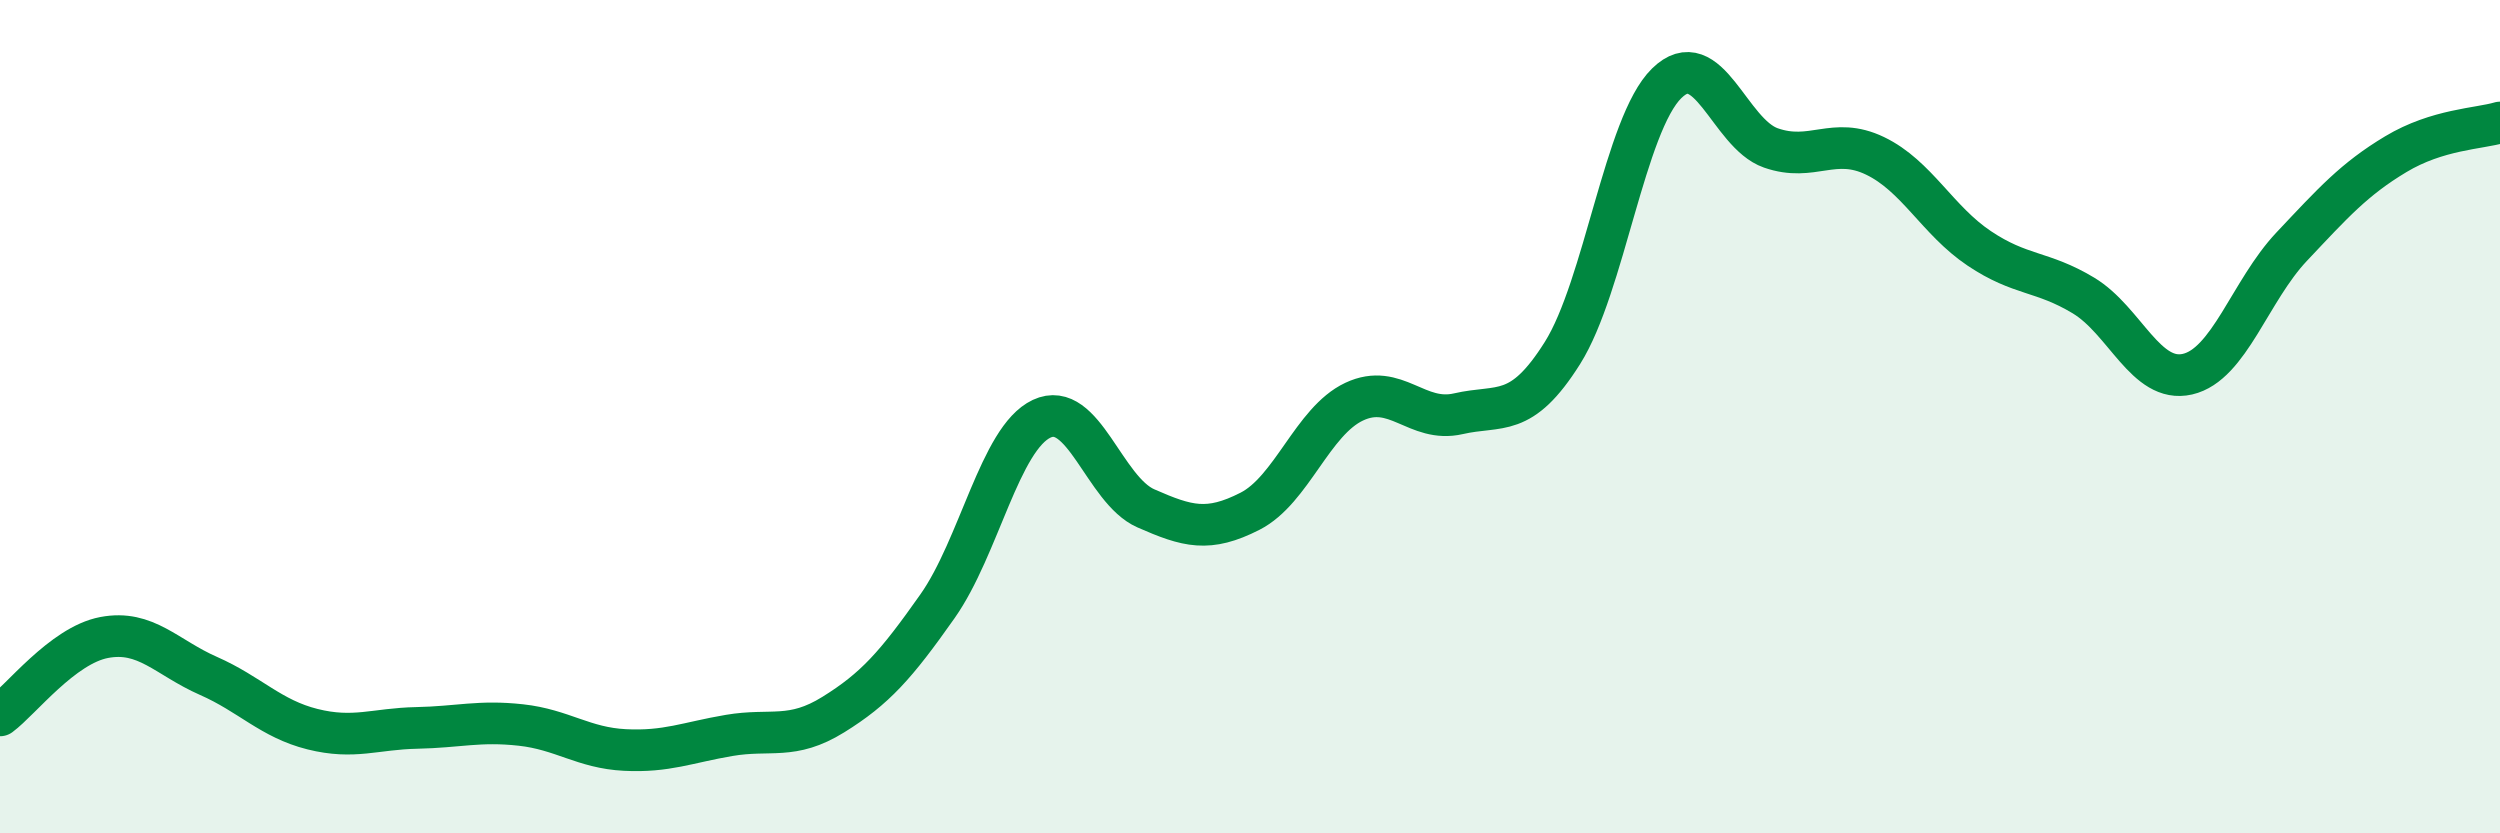 
    <svg width="60" height="20" viewBox="0 0 60 20" xmlns="http://www.w3.org/2000/svg">
      <path
        d="M 0,17.17 C 0.5,16.8 1.5,15.49 2.5,15.3 C 3.5,15.11 4,15.78 5,16.22 C 6,16.66 6.5,17.25 7.5,17.5 C 8.5,17.75 9,17.49 10,17.47 C 11,17.45 11.5,17.29 12.5,17.4 C 13.5,17.51 14,17.95 15,18 C 16,18.05 16.5,17.82 17.5,17.65 C 18.5,17.48 19,17.77 20,17.15 C 21,16.53 21.5,15.97 22.5,14.55 C 23.5,13.13 24,10.52 25,10.05 C 26,9.58 26.5,11.76 27.5,12.2 C 28.5,12.64 29,12.78 30,12.27 C 31,11.76 31.5,10.11 32.5,9.64 C 33.5,9.17 34,10.16 35,9.93 C 36,9.7 36.5,10.06 37.5,8.47 C 38.5,6.88 39,2.98 40,2 C 41,1.02 41.5,3.2 42.5,3.55 C 43.5,3.9 44,3.26 45,3.74 C 46,4.22 46.5,5.29 47.5,5.96 C 48.5,6.63 49,6.49 50,7.09 C 51,7.69 51.5,9.21 52.5,8.98 C 53.5,8.75 54,6.98 55,5.92 C 56,4.86 56.5,4.3 57.5,3.7 C 58.5,3.1 59.5,3.09 60,2.94L60 20L0 20Z"
        fill="#008740"
        opacity="0.1"
        stroke-linecap="round"
        stroke-linejoin="round"
      />
      <path
        d="M 0,17.17 C 0.5,16.8 1.5,15.49 2.5,15.3 C 3.5,15.11 4,15.78 5,16.22 C 6,16.66 6.5,17.25 7.5,17.5 C 8.5,17.75 9,17.49 10,17.47 C 11,17.45 11.5,17.29 12.5,17.4 C 13.5,17.51 14,17.95 15,18 C 16,18.05 16.5,17.82 17.5,17.65 C 18.5,17.48 19,17.77 20,17.15 C 21,16.53 21.5,15.97 22.5,14.55 C 23.5,13.13 24,10.52 25,10.05 C 26,9.58 26.5,11.76 27.5,12.2 C 28.5,12.64 29,12.78 30,12.27 C 31,11.76 31.5,10.11 32.5,9.64 C 33.5,9.17 34,10.16 35,9.93 C 36,9.7 36.5,10.06 37.5,8.47 C 38.5,6.88 39,2.98 40,2 C 41,1.02 41.5,3.2 42.5,3.55 C 43.5,3.9 44,3.26 45,3.74 C 46,4.22 46.5,5.29 47.5,5.96 C 48.5,6.63 49,6.49 50,7.09 C 51,7.69 51.5,9.21 52.5,8.98 C 53.5,8.75 54,6.98 55,5.92 C 56,4.86 56.5,4.3 57.5,3.7 C 58.5,3.1 59.5,3.09 60,2.94"
        stroke="#008740"
        stroke-width="1"
        fill="none"
        stroke-linecap="round"
        stroke-linejoin="round"
      />
    </svg>
  